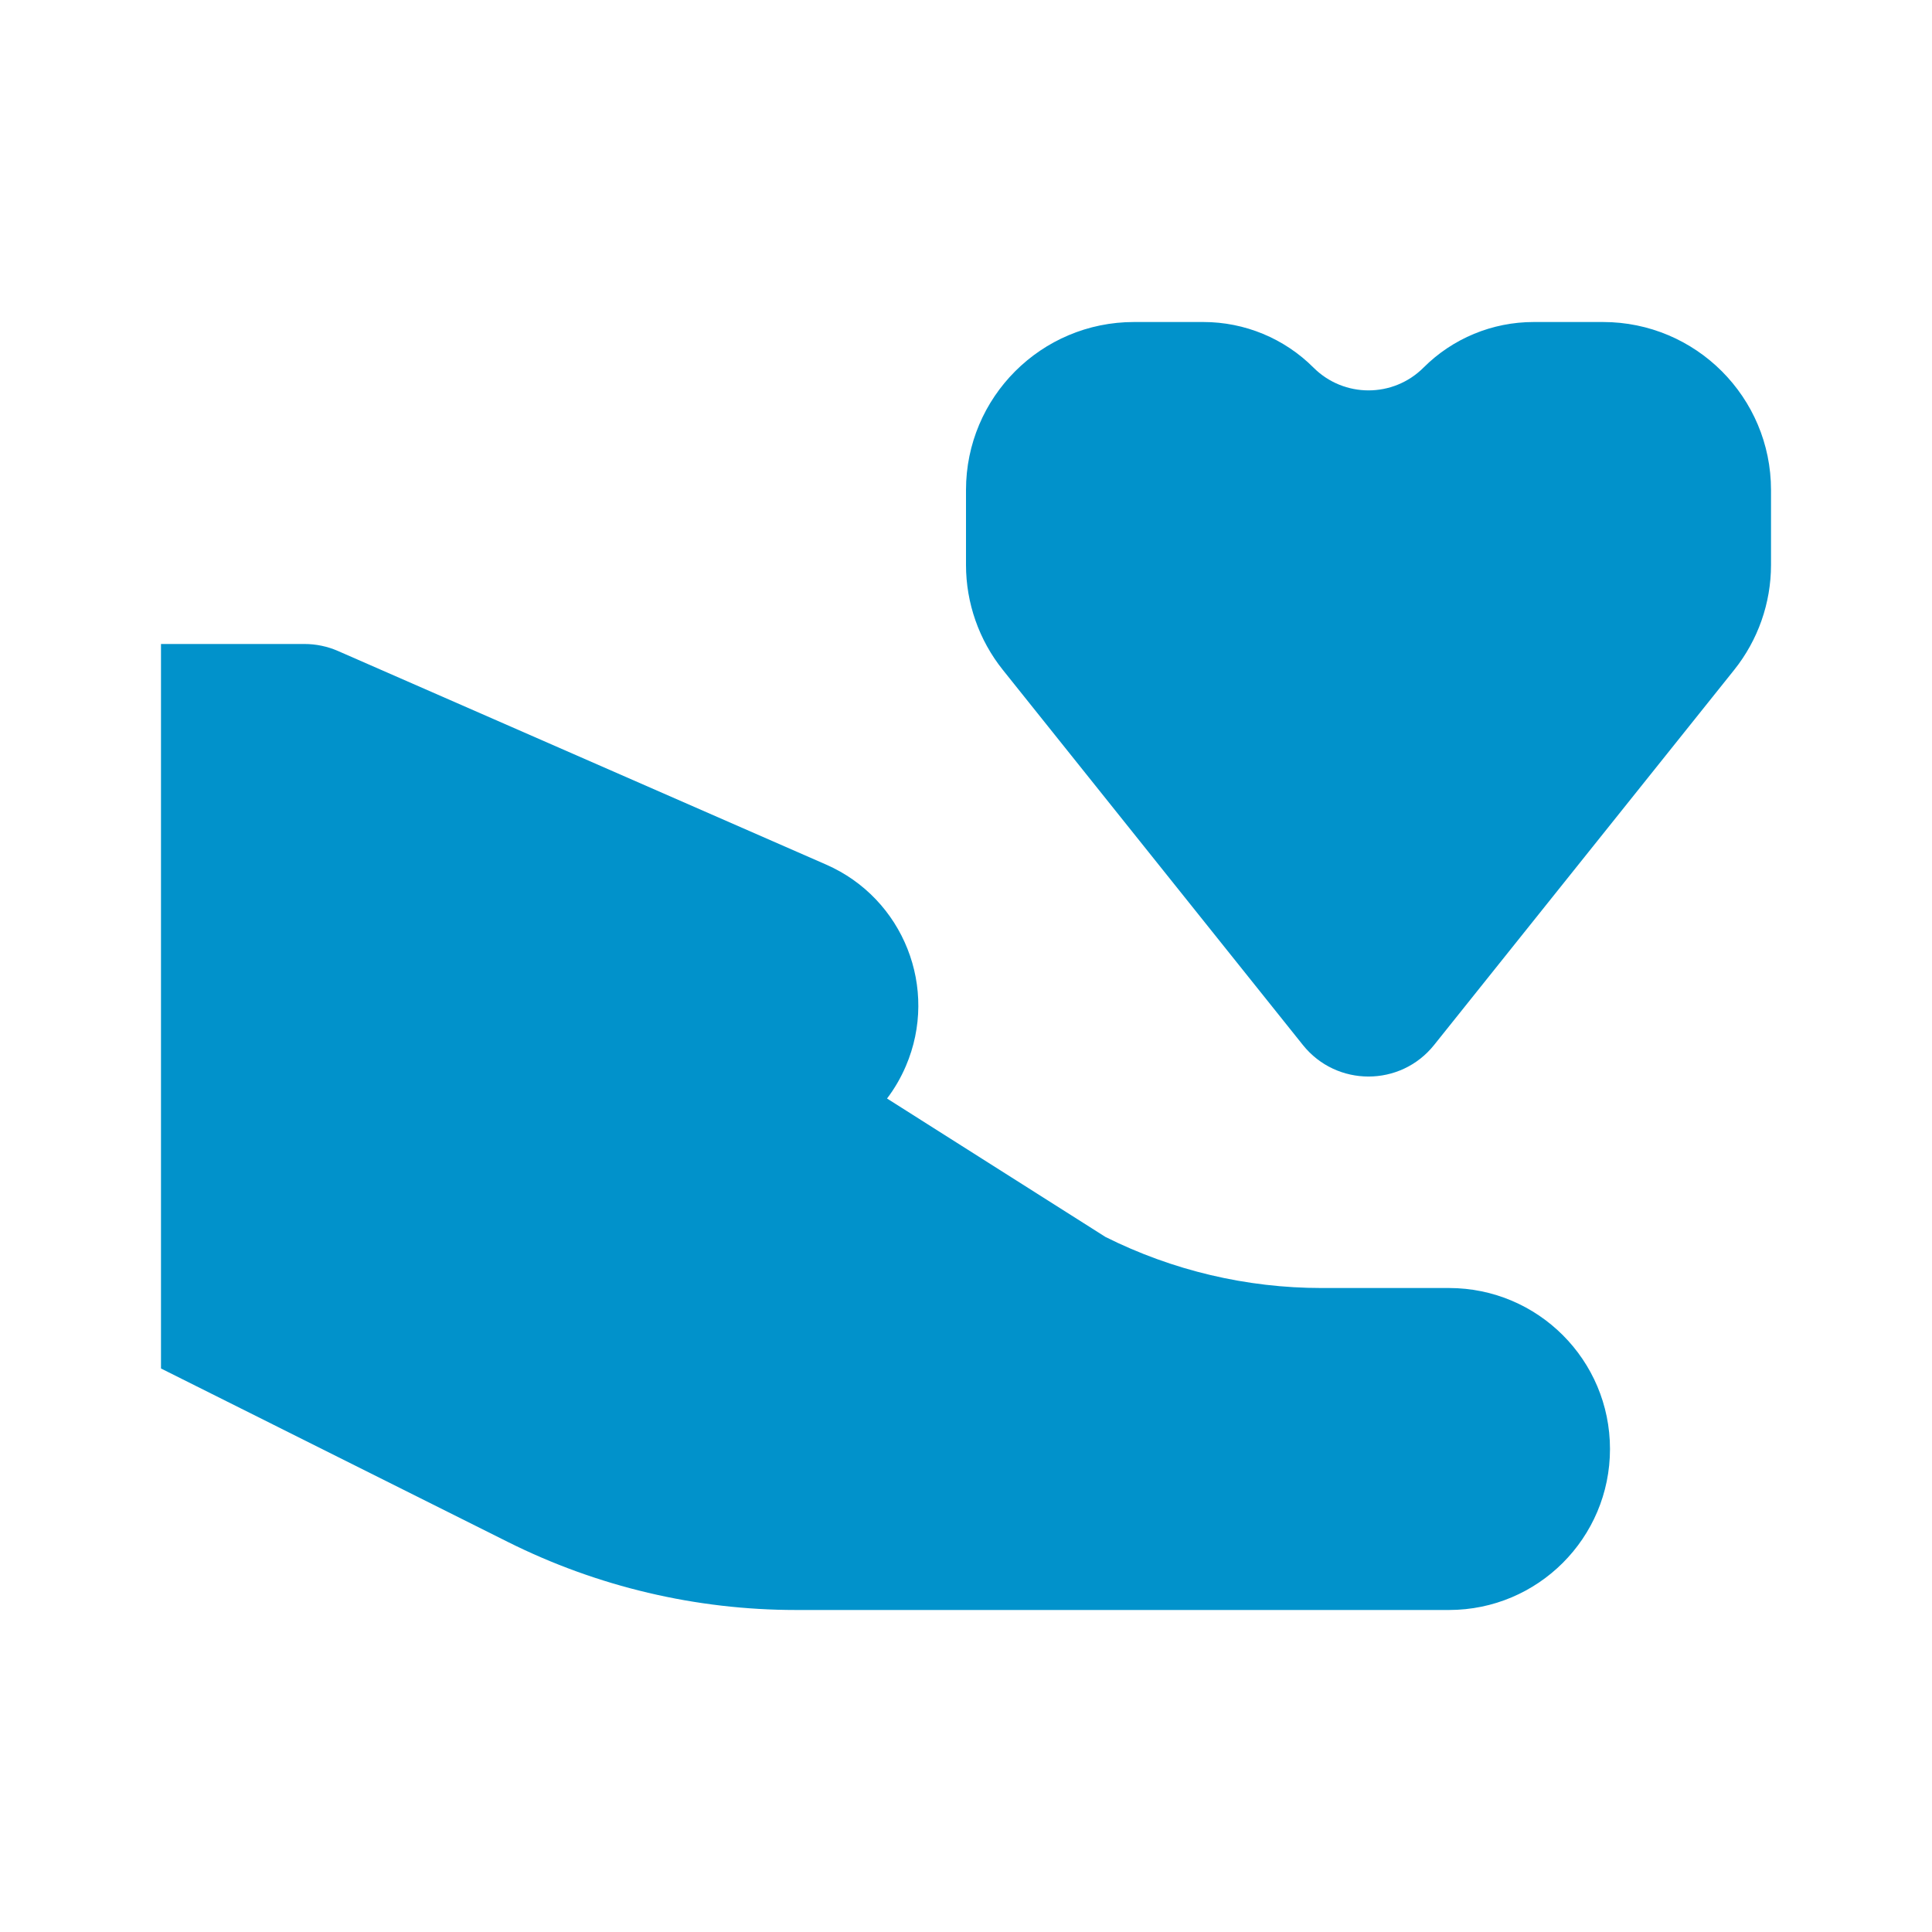 <?xml version="1.0" encoding="UTF-8"?> <svg xmlns="http://www.w3.org/2000/svg" width="46" height="46" viewBox="0 0 46 46" fill="none"><path d="M7.248 15.333C7.524 15.333 7.797 15.39 8.05 15.501L19.669 20.585C21.512 21.391 22.361 23.533 21.568 25.383C21.448 25.663 21.297 25.922 21.12 26.155L26.322 29.452C27.919 30.25 29.68 30.667 31.465 30.667H34.5C36.617 30.667 38.333 32.383 38.333 34.5C38.333 36.617 36.617 38.333 34.5 38.333H18.953C16.573 38.333 14.225 37.779 12.096 36.715L3.833 32.583V15.333H7.248ZM28.652 7.667C29.635 7.667 30.578 8.057 31.273 8.752C31.997 9.476 33.17 9.476 33.894 8.752C34.589 8.057 35.532 7.667 36.515 7.667H38.167C40.376 7.667 42.167 9.458 42.167 11.667V13.451C42.167 14.359 41.857 15.241 41.29 15.95L34.145 24.881C33.345 25.882 31.822 25.882 31.021 24.881L23.877 15.95C23.31 15.241 23 14.359 23 13.451V11.667C23 9.458 24.791 7.667 27 7.667H28.652Z" fill="#0192CB"></path></svg> 